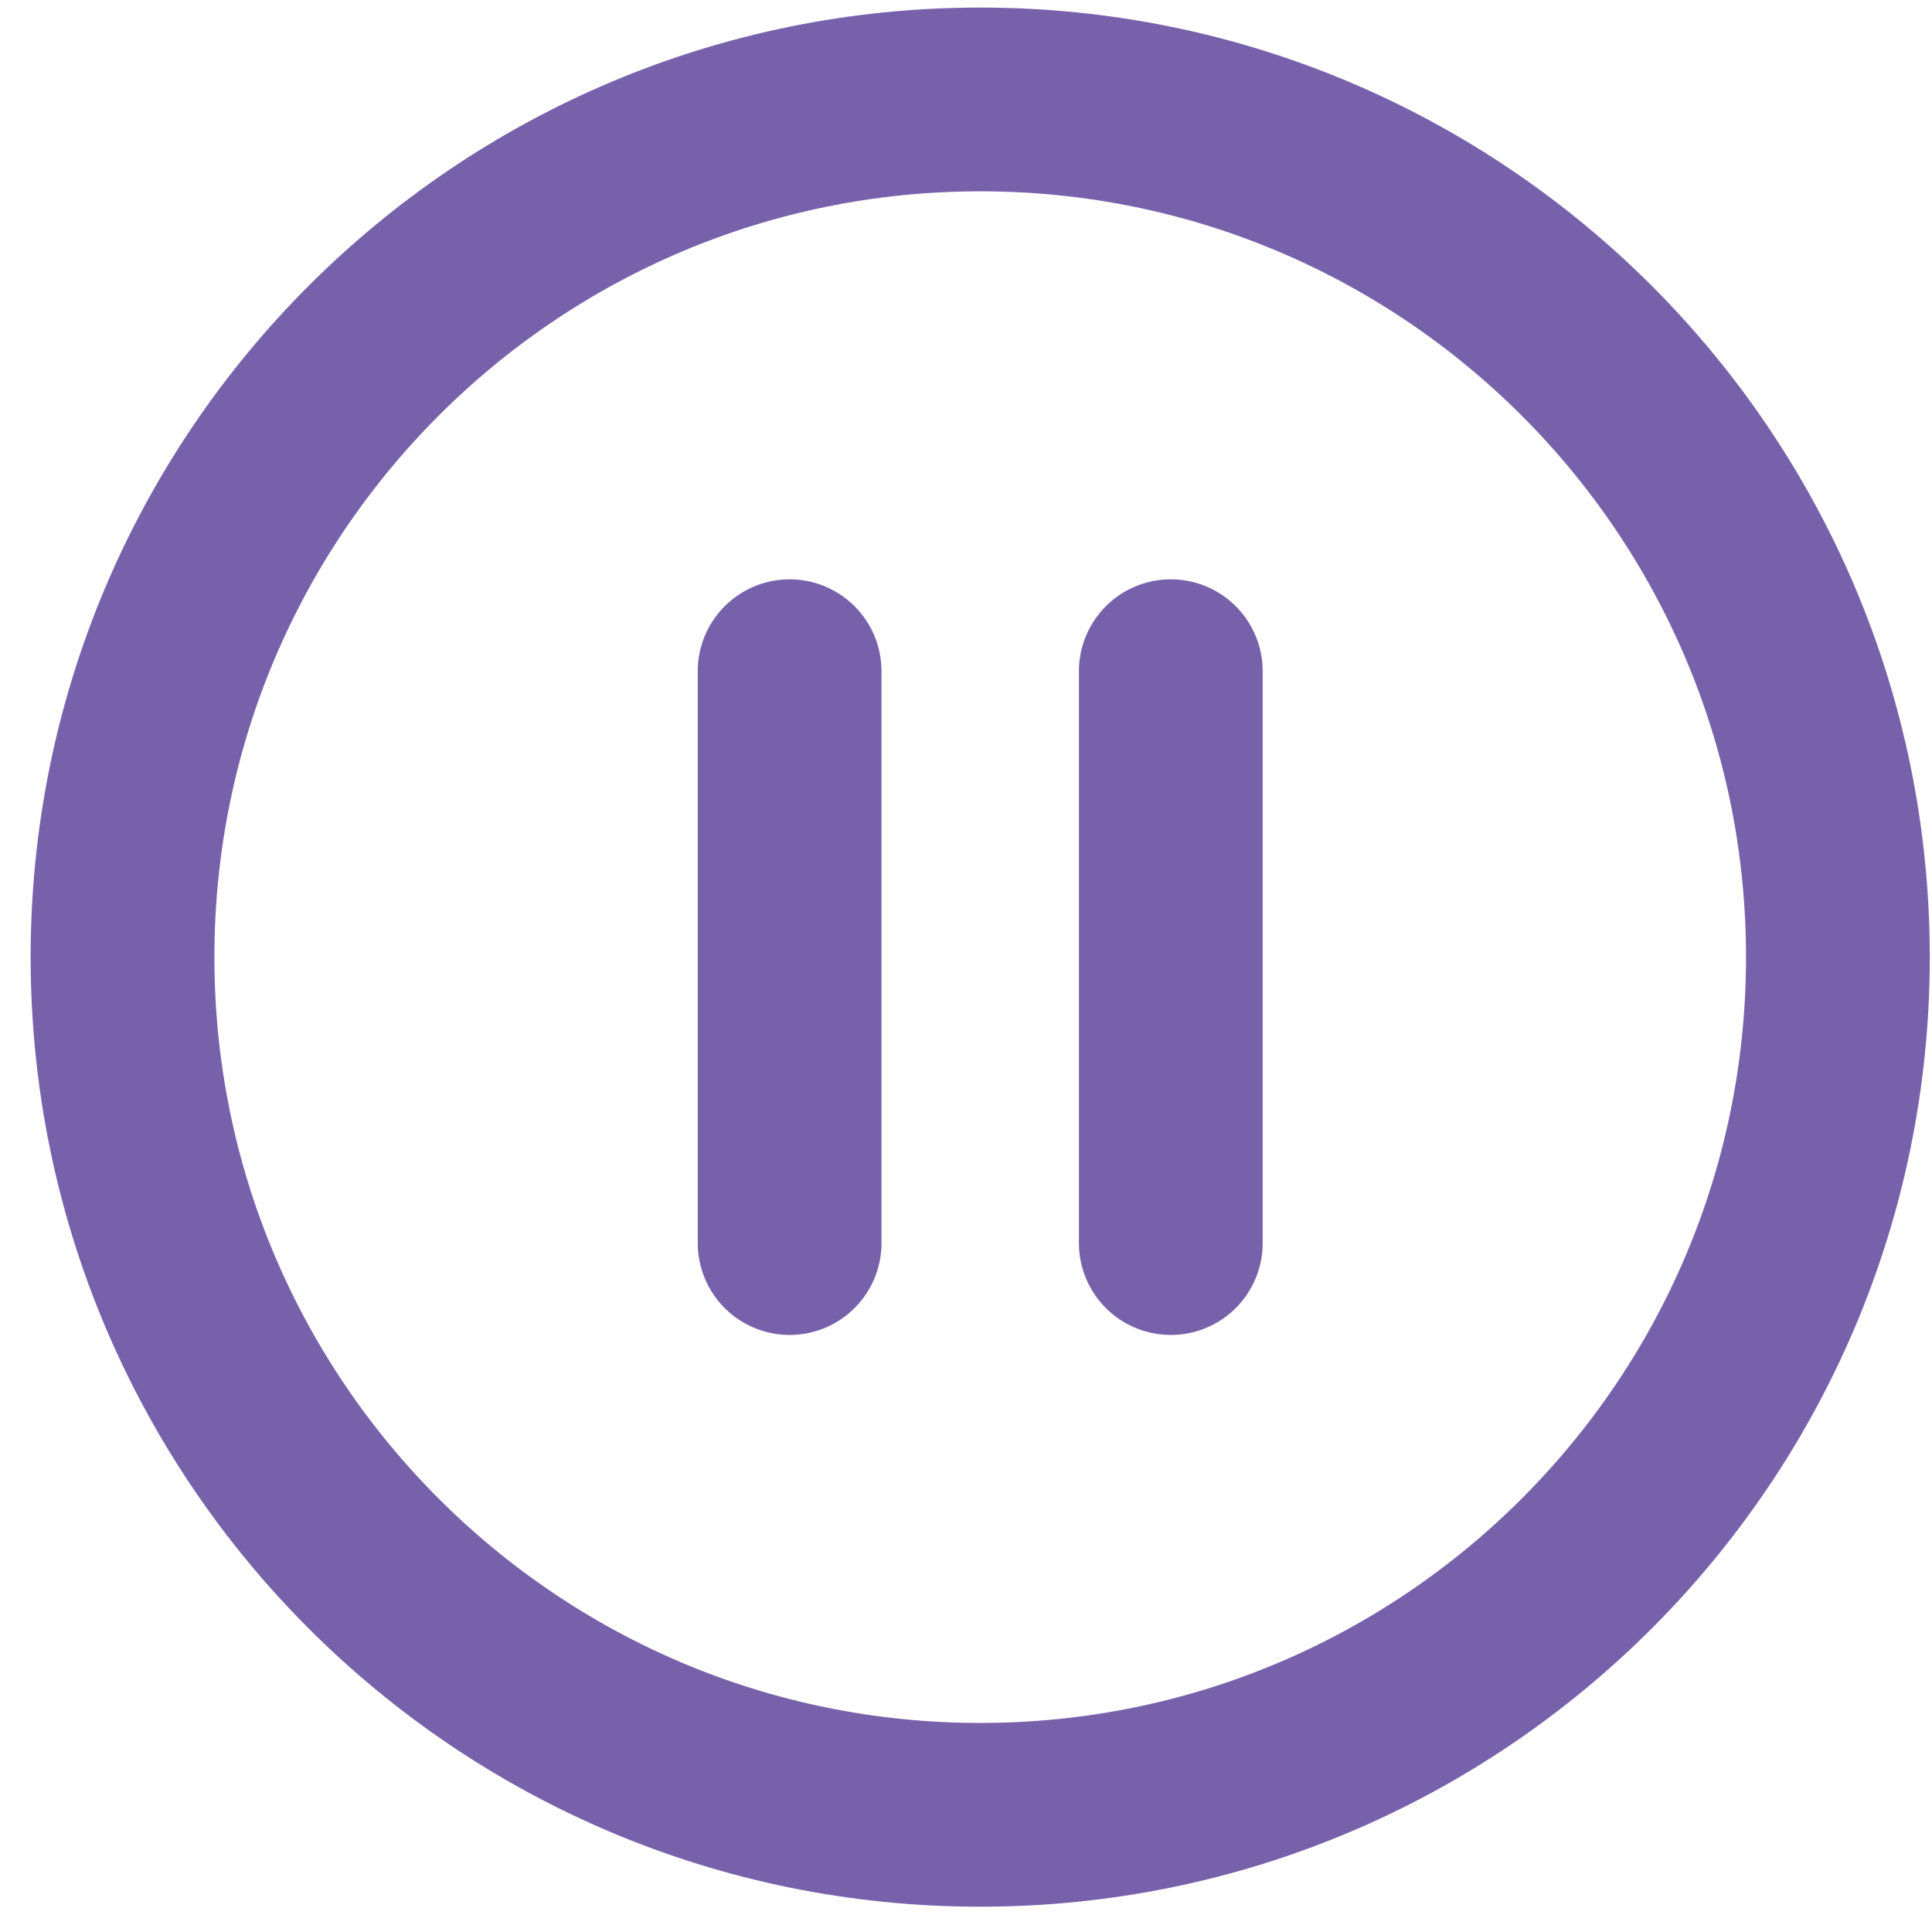 <svg width="17" height="17" viewBox="0 0 17 17" fill="none" xmlns="http://www.w3.org/2000/svg">
<path d="M6.948 5.906V10.938M10.302 5.906V10.938M8.625 15.969C12.793 15.969 16.172 12.59 16.172 8.422C16.172 4.254 12.793 0.875 8.625 0.875C4.457 0.875 1.078 4.254 1.078 8.422C1.078 12.59 4.457 15.969 8.625 15.969Z" stroke="#7861AB" stroke-width="1.617" stroke-linecap="round" stroke-linejoin="round"/>
</svg>
